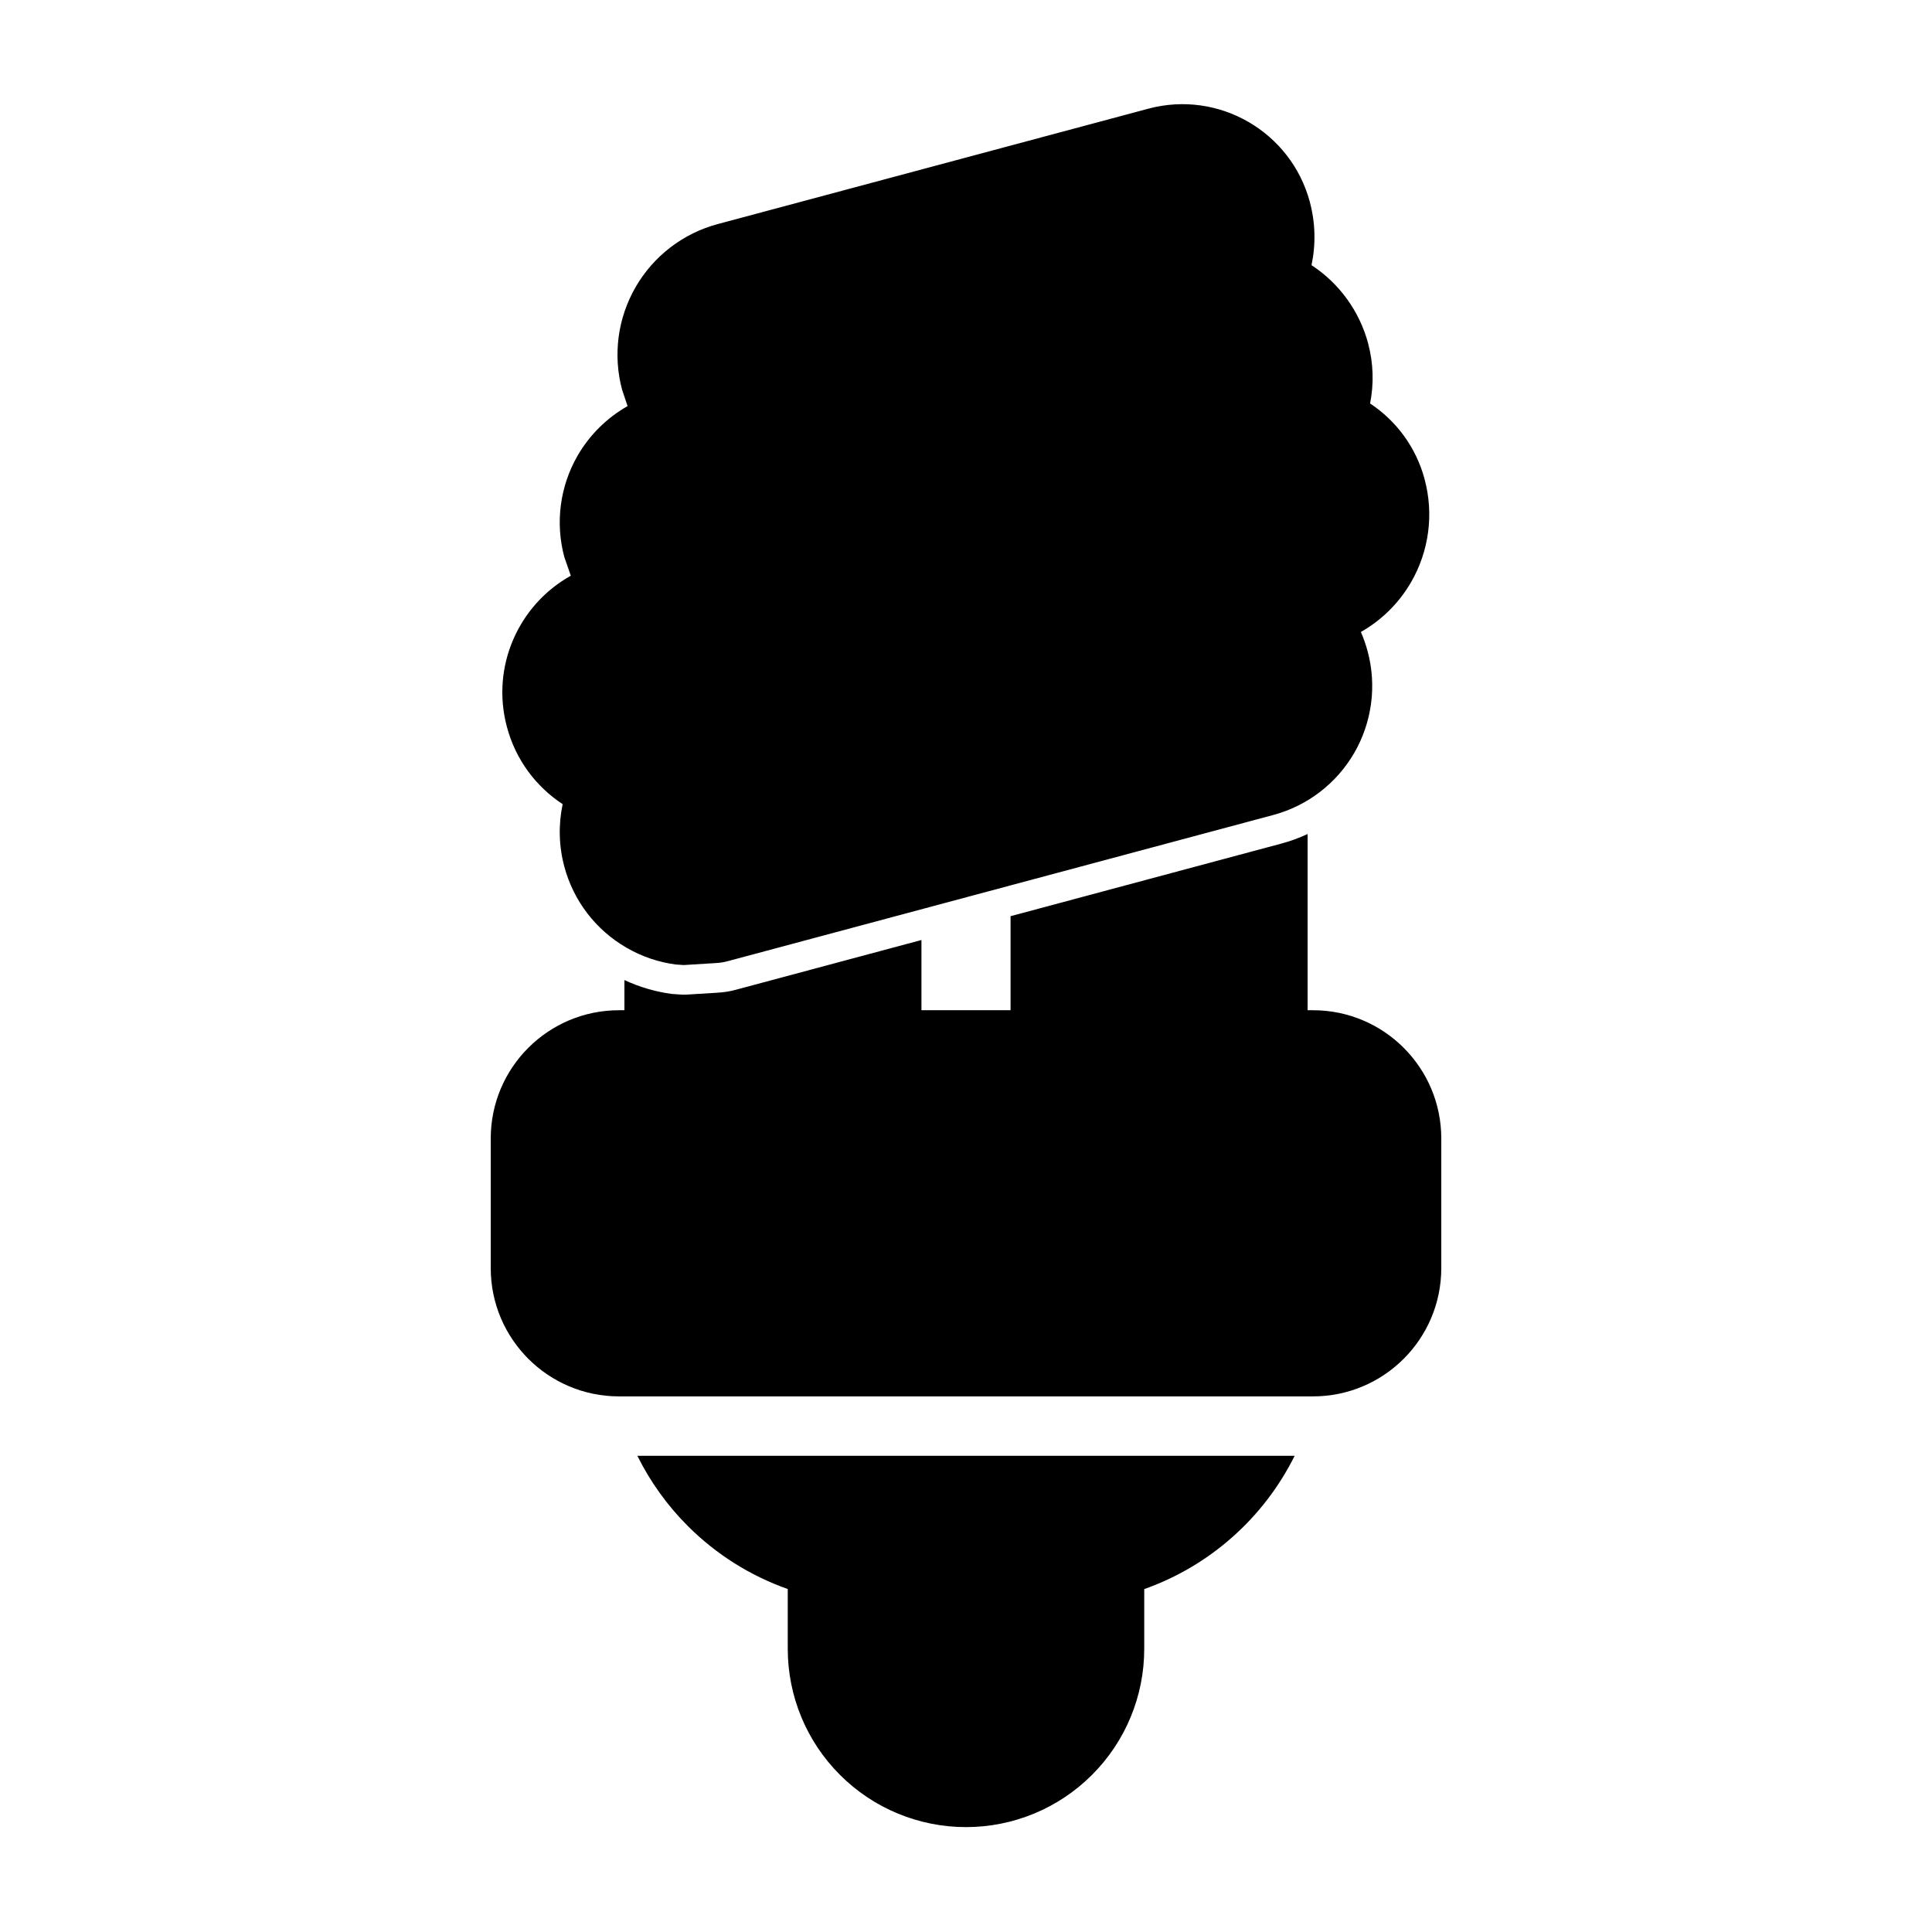 <?xml version="1.0" encoding="UTF-8"?>
<!-- Uploaded to: ICON Repo, www.iconrepo.com, Generator: ICON Repo Mixer Tools -->
<svg fill="#000000" width="800px" height="800px" version="1.1" viewBox="144 144 512 512" xmlns="http://www.w3.org/2000/svg">
 <path d="m352.77 565.11c-9.871-3.481-18.941-9.148-26.496-16.703-5.481-5.481-9.98-11.777-13.367-18.609h174.19c-8.141 16.391-22.434 29.172-39.863 35.328v15.84c0 12.531-4.977 24.547-13.84 33.395-8.848 8.863-20.859 13.84-33.395 13.84-12.531 0-24.547-4.977-33.395-13.84-8.863-8.848-13.84-20.859-13.84-33.395v-15.855zm137.76-153.39h1.418c18.781 0 34.008 15.223 34.008 33.992v34.336c0 18.781-15.223 34.008-34.008 34.008h-183.89c-18.781 0-34.008-15.223-34.008-34.008v-34.336c0-18.766 15.223-33.992 34.008-33.992h1.418v-7.996c4.016 1.875 8.25 3.102 12.594 3.684l1.023 0.062-0.457-0.016h0.078-0.062l2.566 0.156 0.031-0.031 0.457 0.016 8.453-0.52h-0.094c1.652-0.078 3.305-0.332 4.914-0.77l49.215-13.195v18.609h23.617v-24.922l71.637-19.207c2.441-0.645 4.816-1.512 7.086-2.566v46.695zm-180.21-160.1c-5.465 3.086-10.043 7.606-13.242 13.113-4.691 8.141-5.969 17.805-3.527 26.891l1.715 4.945c-13.84 7.715-21.223 24.09-16.926 40.086 2.332 8.754 7.762 15.855 14.77 20.453-1.148 5.434-1.023 11.098 0.441 16.547 2.426 9.086 8.359 16.816 16.5 21.508 4.047 2.348 8.484 3.84 13.035 4.441l2.062 0.141-2.031-0.141 2.094 0.141 8.453-0.52-0.82 0.016 0.754-0.016c1.133-0.047 2.234-0.219 3.32-0.52l144.47-38.715c9.086-2.426 16.816-8.359 21.523-16.5 4.691-8.141 5.969-17.805 3.527-26.875-0.473-1.762-1.07-3.481-1.793-5.133 5.481-3.117 10.109-7.668 13.32-13.227 4.754-8.234 6.047-18.027 3.574-27.223v-0.031c-2.297-8.566-7.59-15.539-14.453-20.074 1.039-5.227 0.883-10.66-0.52-15.902v-0.031c-2.297-8.535-7.637-15.902-15.004-20.719 1.164-5.481 1.039-11.211-0.441-16.719v-0.031c-5.008-18.641-24.168-29.711-42.809-24.719l-114.1 30.574c-9.18 2.457-17.02 8.469-21.773 16.703s-6.047 18.027-3.574 27.223l1.449 4.312z" fill-rule="evenodd"/>
</svg>